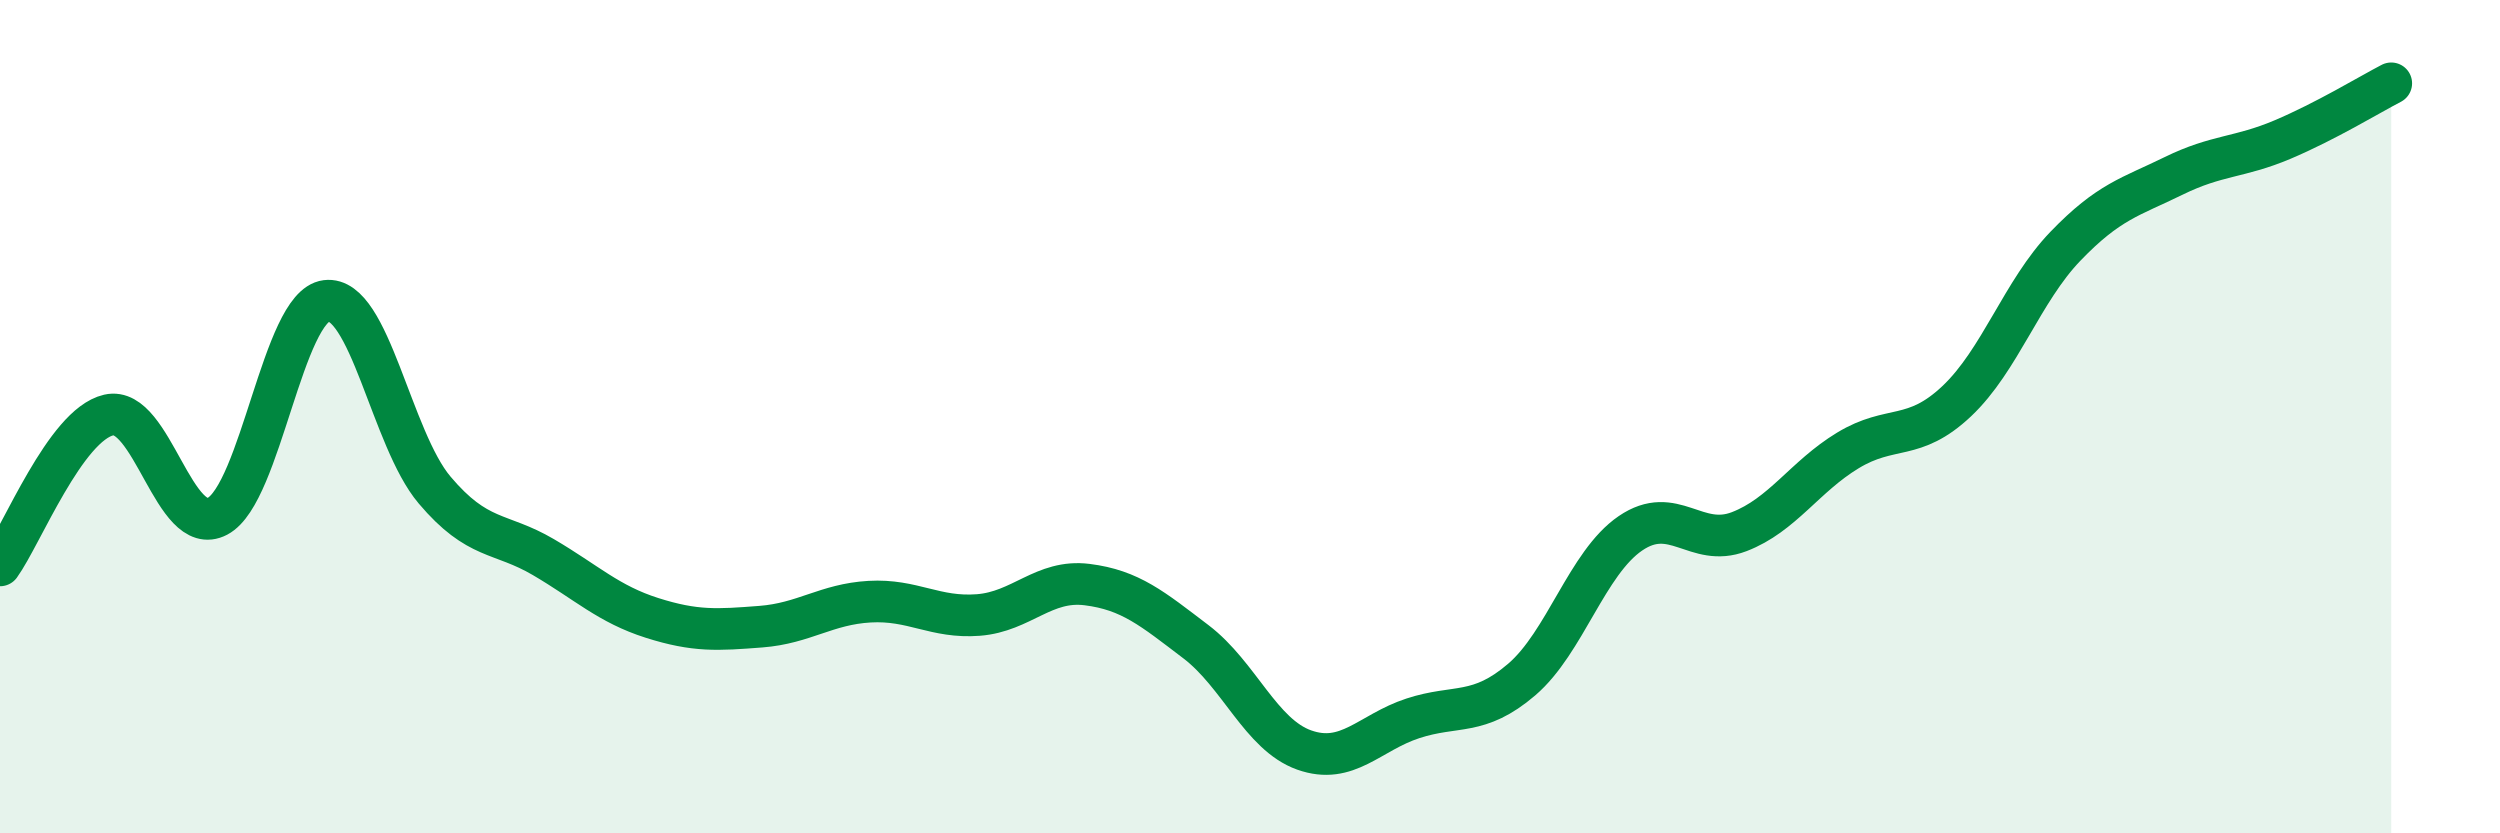 
    <svg width="60" height="20" viewBox="0 0 60 20" xmlns="http://www.w3.org/2000/svg">
      <path
        d="M 0,13.57 C 0.52,12.85 1.57,10.2 2.61,9.96 C 3.65,9.72 4.18,12.94 5.22,12.39 C 6.26,11.84 6.79,7.35 7.83,7.22 C 8.87,7.09 9.39,10.53 10.43,11.76 C 11.47,12.99 12,12.76 13.04,13.37 C 14.08,13.98 14.61,14.5 15.65,14.83 C 16.69,15.16 17.22,15.12 18.26,15.04 C 19.3,14.96 19.83,14.5 20.87,14.44 C 21.91,14.38 22.44,14.84 23.48,14.76 C 24.52,14.68 25.05,13.9 26.09,14.03 C 27.13,14.16 27.66,14.61 28.7,15.4 C 29.74,16.19 30.26,17.63 31.3,18 C 32.34,18.37 32.87,17.58 33.91,17.24 C 34.95,16.9 35.48,17.2 36.52,16.31 C 37.56,15.42 38.09,13.51 39.13,12.8 C 40.17,12.09 40.7,13.16 41.74,12.76 C 42.78,12.36 43.31,11.44 44.35,10.81 C 45.39,10.18 45.92,10.61 46.96,9.63 C 48,8.65 48.53,6.99 49.57,5.91 C 50.61,4.83 51.13,4.73 52.17,4.22 C 53.21,3.71 53.74,3.79 54.78,3.35 C 55.82,2.91 56.87,2.27 57.39,2L57.39 20L0 20Z"
        fill="#008740"
        opacity="0.1"
        stroke-linecap="round"
        stroke-linejoin="round"
      />
      <path
        d="M 0,13.57 C 0.52,12.85 1.57,10.2 2.61,9.96 C 3.65,9.72 4.18,12.94 5.22,12.39 C 6.26,11.84 6.79,7.35 7.83,7.22 C 8.87,7.09 9.39,10.53 10.43,11.76 C 11.47,12.99 12,12.76 13.04,13.37 C 14.08,13.98 14.61,14.5 15.65,14.83 C 16.69,15.16 17.22,15.12 18.26,15.04 C 19.3,14.96 19.83,14.5 20.87,14.44 C 21.91,14.38 22.44,14.84 23.48,14.76 C 24.52,14.68 25.05,13.9 26.09,14.03 C 27.13,14.16 27.66,14.61 28.7,15.4 C 29.74,16.19 30.26,17.63 31.3,18 C 32.34,18.37 32.87,17.58 33.91,17.24 C 34.95,16.9 35.48,17.2 36.52,16.31 C 37.56,15.42 38.09,13.51 39.13,12.8 C 40.17,12.09 40.7,13.16 41.74,12.76 C 42.78,12.36 43.31,11.44 44.35,10.81 C 45.39,10.18 45.92,10.61 46.96,9.63 C 48,8.65 48.53,6.99 49.57,5.91 C 50.61,4.83 51.13,4.73 52.17,4.22 C 53.21,3.71 53.74,3.79 54.78,3.35 C 55.82,2.91 56.87,2.27 57.39,2"
        stroke="#008740"
        stroke-width="1"
        fill="none"
        stroke-linecap="round"
        stroke-linejoin="round"
      />
    </svg>
  